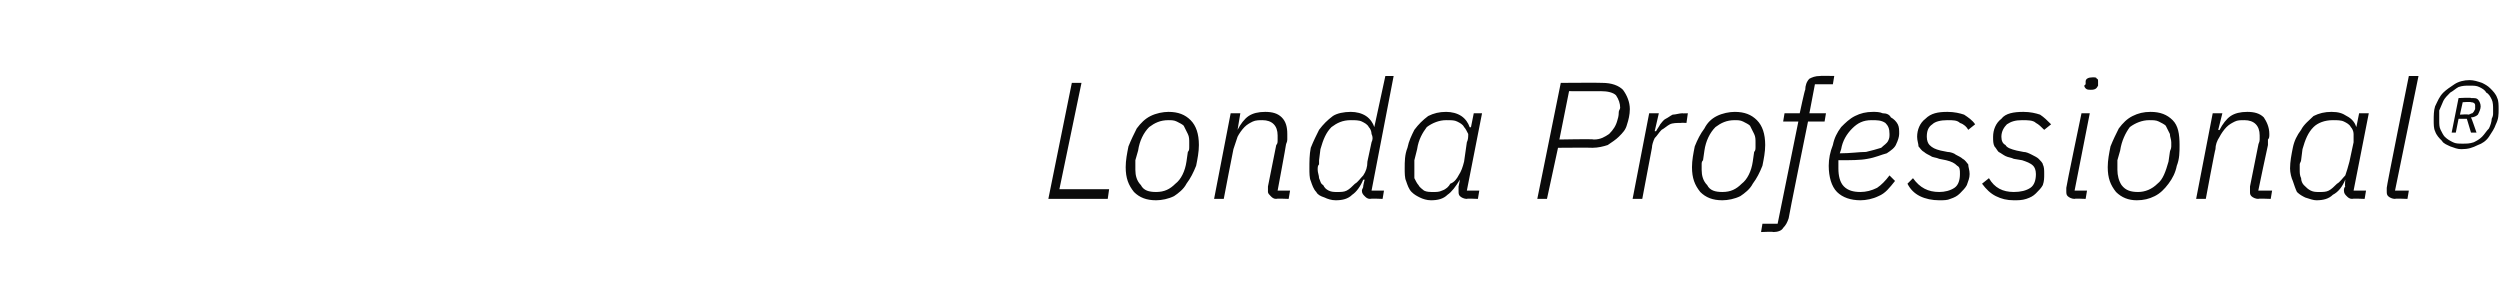 <?xml version="1.0" standalone="no"?><!DOCTYPE svg PUBLIC "-//W3C//DTD SVG 1.1//EN" "http://www.w3.org/Graphics/SVG/1.1/DTD/svg11.dtd"><svg xmlns="http://www.w3.org/2000/svg" version="1.1" width="181px" height="20.6px" viewBox="0 -5 181 20.6" style="top:-5px">  <desc>Londa Professional®</desc>  <defs/>  <g id="Polygon24755">    <path d="M 75.9 9.4 L 77.6 1 L 78.3 1 L 76.7 8.7 L 80.3 8.7 L 80.2 9.4 L 75.9 9.4 Z M 83.7 9.5 C 83 9.5 82.5 9.3 82.1 8.9 C 81.7 8.4 81.5 7.9 81.5 7.1 C 81.5 6.6 81.6 6.1 81.7 5.6 C 81.9 5.1 82.1 4.7 82.3 4.3 C 82.6 3.9 82.9 3.6 83.3 3.4 C 83.7 3.2 84.2 3.1 84.6 3.1 C 85.3 3.1 85.8 3.3 86.2 3.7 C 86.6 4.1 86.8 4.7 86.8 5.5 C 86.8 6 86.7 6.5 86.6 7 C 86.4 7.5 86.2 7.9 85.9 8.3 C 85.7 8.7 85.3 9 85 9.2 C 84.6 9.4 84.1 9.5 83.7 9.5 Z M 83.7 8.9 C 84.3 8.9 84.7 8.7 85.1 8.3 C 85.5 8 85.8 7.4 85.9 6.7 C 85.9 6.7 86 6 86 6 C 86.1 5.9 86.1 5.8 86.1 5.6 C 86.1 5.5 86.1 5.4 86.1 5.3 C 86.1 5.1 86.1 4.9 86 4.7 C 85.9 4.5 85.8 4.3 85.7 4.1 C 85.6 4 85.4 3.9 85.2 3.8 C 85 3.7 84.8 3.7 84.6 3.7 C 84 3.7 83.6 3.9 83.2 4.2 C 82.8 4.6 82.5 5.2 82.4 5.9 C 82.4 5.9 82.2 6.6 82.2 6.6 C 82.2 6.7 82.2 6.8 82.2 6.9 C 82.2 7 82.2 7.2 82.2 7.3 C 82.2 7.7 82.3 8.1 82.6 8.4 C 82.8 8.8 83.2 8.9 83.7 8.9 Z M 87.9 9.4 L 89.1 3.2 L 89.8 3.2 L 89.6 4.4 C 89.6 4.4 89.61 4.44 89.6 4.4 C 89.8 4 90.1 3.6 90.4 3.4 C 90.7 3.2 91.1 3.1 91.6 3.1 C 92.1 3.1 92.5 3.2 92.8 3.5 C 93.1 3.8 93.2 4.2 93.2 4.7 C 93.2 4.9 93.2 5 93.2 5.1 C 93.2 5.3 93.1 5.4 93.1 5.5 C 93.11 5.53 92.5 8.8 92.5 8.8 L 93.4 8.8 L 93.3 9.4 C 93.3 9.4 92.39 9.36 92.4 9.4 C 92.2 9.4 92.1 9.3 92 9.2 C 91.9 9.1 91.8 9 91.8 8.9 C 91.8 8.8 91.8 8.7 91.8 8.7 C 91.8 8.6 91.8 8.6 91.8 8.5 C 91.8 8.5 92.4 5.5 92.4 5.5 C 92.5 5.4 92.5 5.3 92.5 5.1 C 92.5 5 92.5 4.9 92.5 4.8 C 92.5 4.1 92.1 3.7 91.4 3.7 C 91.2 3.7 90.9 3.7 90.7 3.8 C 90.5 3.9 90.3 4 90.1 4.2 C 89.9 4.4 89.7 4.7 89.6 4.9 C 89.5 5.2 89.4 5.5 89.3 5.8 C 89.29 5.79 88.6 9.4 88.6 9.4 L 87.9 9.4 Z M 99.2 9.4 C 99 9.4 98.9 9.3 98.8 9.2 C 98.7 9.1 98.6 9 98.6 8.8 C 98.6 8.7 98.7 8.6 98.7 8.5 C 98.67 8.53 98.8 8 98.8 8 C 98.8 8 98.73 8.03 98.7 8 C 98.5 8.5 98.2 8.9 97.9 9.1 C 97.6 9.4 97.2 9.5 96.7 9.5 C 96.4 9.5 96.1 9.4 95.9 9.3 C 95.6 9.2 95.4 9.1 95.3 8.9 C 95.1 8.7 95 8.4 94.9 8.1 C 94.8 7.9 94.8 7.5 94.8 7.2 C 94.8 6.7 94.8 6.2 94.9 5.7 C 95.1 5.2 95.3 4.8 95.5 4.4 C 95.8 4 96.1 3.7 96.5 3.4 C 96.8 3.2 97.3 3.1 97.8 3.1 C 98.2 3.1 98.6 3.2 98.9 3.4 C 99.2 3.6 99.4 3.9 99.5 4.2 C 99.49 4.25 99.5 4.2 99.5 4.2 L 100.3 0.5 L 100.9 0.5 L 99.3 8.8 L 100.2 8.8 L 100.1 9.4 C 100.1 9.4 99.24 9.36 99.2 9.4 Z M 96.8 8.9 C 97.1 8.9 97.3 8.9 97.5 8.8 C 97.7 8.7 97.9 8.5 98.1 8.3 C 98.3 8.2 98.5 7.9 98.7 7.7 C 98.9 7.4 99 7.1 99 6.7 C 99 6.7 99.3 5.3 99.3 5.3 C 99.4 5.1 99.4 4.9 99.3 4.7 C 99.3 4.5 99.2 4.3 99.1 4.2 C 99 4 98.8 3.9 98.6 3.8 C 98.4 3.7 98.1 3.7 97.8 3.7 C 97.2 3.7 96.8 3.9 96.4 4.2 C 96 4.6 95.8 5.1 95.6 5.8 C 95.6 5.8 95.5 6.6 95.5 6.6 C 95.5 6.7 95.5 6.8 95.5 6.9 C 95.4 7 95.4 7.1 95.4 7.3 C 95.4 7.5 95.5 7.7 95.5 7.9 C 95.6 8.1 95.6 8.3 95.8 8.4 C 95.9 8.6 96 8.7 96.2 8.8 C 96.4 8.9 96.6 8.9 96.8 8.9 Z M 106.2 9.4 C 106 9.4 105.8 9.3 105.7 9.2 C 105.6 9.1 105.6 9 105.6 8.8 C 105.6 8.7 105.6 8.6 105.6 8.5 C 105.6 8.53 105.7 8 105.7 8 C 105.7 8 105.66 8.03 105.7 8 C 105.4 8.5 105.1 8.9 104.8 9.1 C 104.5 9.4 104.1 9.5 103.6 9.5 C 103.3 9.5 103 9.4 102.8 9.3 C 102.6 9.2 102.4 9.1 102.2 8.9 C 102 8.7 101.9 8.4 101.8 8.1 C 101.7 7.9 101.7 7.5 101.7 7.2 C 101.7 6.7 101.7 6.2 101.9 5.7 C 102 5.2 102.2 4.8 102.4 4.4 C 102.7 4 103 3.7 103.4 3.4 C 103.8 3.2 104.2 3.1 104.7 3.1 C 105.1 3.1 105.5 3.2 105.8 3.4 C 106.1 3.6 106.3 3.9 106.4 4.2 C 106.41 4.25 106.5 4.2 106.5 4.2 L 106.7 3.2 L 107.3 3.2 L 106.2 8.8 L 107.1 8.8 L 107 9.4 C 107 9.4 106.16 9.36 106.2 9.4 Z M 103.8 8.9 C 104 8.9 104.2 8.9 104.4 8.8 C 104.7 8.7 104.9 8.5 105 8.3 C 105.3 8.2 105.5 7.9 105.6 7.7 C 105.8 7.4 105.9 7.1 106 6.7 C 106 6.7 106.2 5.3 106.2 5.3 C 106.3 5.1 106.3 4.9 106.3 4.7 C 106.2 4.5 106.1 4.3 106 4.2 C 105.9 4 105.7 3.9 105.5 3.8 C 105.3 3.7 105.1 3.7 104.7 3.7 C 104.2 3.7 103.7 3.9 103.3 4.2 C 103 4.6 102.7 5.1 102.6 5.8 C 102.6 5.8 102.4 6.6 102.4 6.6 C 102.4 6.7 102.4 6.8 102.4 6.9 C 102.4 7 102.4 7.1 102.4 7.3 C 102.4 7.5 102.4 7.7 102.4 7.9 C 102.5 8.1 102.6 8.3 102.7 8.4 C 102.8 8.6 103 8.7 103.1 8.8 C 103.3 8.9 103.5 8.9 103.8 8.9 Z M 111.3 9.4 L 113 1 C 113 1 116 0.98 116 1 C 116.7 1 117.2 1.2 117.5 1.5 C 117.8 1.9 118 2.4 118 2.9 C 118 3.3 117.9 3.7 117.8 4 C 117.7 4.4 117.5 4.6 117.2 4.9 C 117 5.1 116.7 5.3 116.4 5.5 C 116.1 5.6 115.7 5.7 115.3 5.7 C 115.27 5.68 112.8 5.7 112.8 5.7 L 112 9.4 L 111.3 9.4 Z M 112.9 5.1 C 112.9 5.1 115.38 5.05 115.4 5.1 C 115.9 5.1 116.2 4.9 116.5 4.7 C 116.8 4.4 117 4.1 117.1 3.7 C 117.2 3.4 117.2 3.2 117.2 3.1 C 117.2 3 117.3 2.9 117.3 2.8 C 117.3 2.5 117.2 2.2 117 1.9 C 116.8 1.7 116.4 1.6 115.9 1.6 C 115.94 1.61 113.6 1.6 113.6 1.6 L 112.9 5.1 Z M 118.2 9.4 L 119.4 3.2 L 120.1 3.2 L 119.8 4.5 C 119.8 4.5 119.88 4.5 119.9 4.5 C 120 4.3 120.1 4.2 120.2 4 C 120.3 3.9 120.4 3.7 120.6 3.6 C 120.8 3.5 120.9 3.4 121.1 3.3 C 121.3 3.3 121.6 3.2 121.8 3.2 C 121.82 3.22 122.2 3.2 122.2 3.2 L 122.1 3.9 C 122.1 3.9 121.68 3.88 121.7 3.9 C 121.4 3.9 121.1 3.9 120.9 4 C 120.7 4.1 120.5 4.3 120.3 4.4 C 120.1 4.6 120 4.8 119.8 5 C 119.7 5.2 119.6 5.5 119.6 5.7 C 119.59 5.74 118.9 9.4 118.9 9.4 L 118.2 9.4 Z M 124.7 9.5 C 124 9.5 123.5 9.3 123.1 8.9 C 122.7 8.4 122.5 7.9 122.5 7.1 C 122.5 6.6 122.6 6.1 122.7 5.6 C 122.9 5.1 123.1 4.7 123.4 4.3 C 123.6 3.9 123.9 3.6 124.3 3.4 C 124.7 3.2 125.2 3.1 125.6 3.1 C 126.3 3.1 126.8 3.3 127.2 3.7 C 127.6 4.1 127.8 4.7 127.8 5.5 C 127.8 6 127.7 6.5 127.6 7 C 127.4 7.5 127.2 7.9 126.9 8.3 C 126.7 8.7 126.3 9 126 9.2 C 125.6 9.4 125.1 9.5 124.7 9.5 Z M 124.7 8.9 C 125.3 8.9 125.7 8.7 126.1 8.3 C 126.5 8 126.8 7.4 126.9 6.7 C 126.9 6.7 127 6 127 6 C 127.1 5.9 127.1 5.8 127.1 5.6 C 127.1 5.5 127.1 5.4 127.1 5.3 C 127.1 5.1 127.1 4.9 127 4.7 C 126.9 4.5 126.8 4.3 126.7 4.1 C 126.6 4 126.4 3.9 126.2 3.8 C 126 3.7 125.8 3.7 125.6 3.7 C 125 3.7 124.6 3.9 124.2 4.2 C 123.8 4.6 123.5 5.2 123.4 5.9 C 123.4 5.9 123.3 6.6 123.3 6.6 C 123.2 6.7 123.2 6.8 123.2 6.9 C 123.2 7 123.2 7.2 123.2 7.3 C 123.2 7.7 123.3 8.1 123.6 8.4 C 123.8 8.8 124.2 8.9 124.7 8.9 Z M 129.5 10.8 C 129.4 11.1 129.3 11.3 129.1 11.5 C 129 11.7 128.7 11.8 128.4 11.8 C 128.37 11.76 127.5 11.8 127.5 11.8 L 127.6 11.2 L 128.7 11.2 L 130.2 3.8 L 129.1 3.8 L 129.2 3.2 L 130.3 3.2 C 130.3 3.2 130.67 1.46 130.7 1.5 C 130.7 1.2 130.8 0.9 131 0.7 C 131.2 0.6 131.4 0.5 131.8 0.5 C 131.77 0.48 132.8 0.5 132.8 0.5 L 132.7 1.1 L 131.4 1.1 L 131 3.2 L 132.2 3.2 L 132.1 3.8 L 130.9 3.8 C 130.9 3.8 129.48 10.78 129.5 10.8 Z M 134.7 9.5 C 134 9.5 133.4 9.3 133 8.9 C 132.6 8.5 132.4 7.8 132.4 7 C 132.4 6.5 132.5 6 132.7 5.5 C 132.8 5 133 4.6 133.3 4.2 C 133.6 3.9 133.9 3.6 134.3 3.4 C 134.7 3.2 135.1 3.1 135.6 3.1 C 135.8 3.1 136.1 3.1 136.3 3.2 C 136.6 3.2 136.8 3.3 136.9 3.5 C 137.1 3.6 137.3 3.8 137.4 4 C 137.5 4.2 137.5 4.4 137.5 4.7 C 137.5 4.9 137.4 5.2 137.3 5.4 C 137.2 5.7 136.9 5.9 136.6 6.1 C 136.2 6.2 135.8 6.4 135.2 6.5 C 134.7 6.6 134 6.6 133.1 6.6 C 133.1 6.7 133.1 6.8 133.1 6.9 C 133.1 7 133.1 7.1 133.1 7.2 C 133.1 7.7 133.2 8.2 133.5 8.5 C 133.8 8.8 134.2 8.9 134.7 8.9 C 135.1 8.9 135.5 8.8 135.9 8.6 C 136.2 8.4 136.5 8.1 136.8 7.7 C 136.8 7.7 137.2 8.1 137.2 8.1 C 136.8 8.6 136.5 9 136 9.2 C 135.6 9.4 135.1 9.5 134.7 9.5 Z M 135.5 3.7 C 134.9 3.7 134.5 3.9 134.1 4.3 C 133.7 4.7 133.4 5.2 133.3 5.8 C 133.3 5.8 133.2 6.1 133.2 6.1 C 134 6.1 134.6 6 135.1 6 C 135.5 5.9 135.9 5.8 136.2 5.7 C 136.4 5.5 136.6 5.4 136.7 5.2 C 136.8 5 136.8 4.9 136.8 4.7 C 136.8 4.3 136.7 4.1 136.5 3.9 C 136.2 3.7 135.9 3.7 135.5 3.7 Z M 140.4 9.5 C 139.9 9.5 139.4 9.4 139 9.2 C 138.6 9 138.3 8.7 138.1 8.3 C 138.1 8.3 138.5 7.9 138.5 7.9 C 139 8.6 139.6 8.9 140.4 8.9 C 140.8 8.9 141.2 8.8 141.5 8.6 C 141.8 8.4 141.9 8 141.9 7.6 C 141.9 7.3 141.9 7.1 141.7 7 C 141.5 6.8 141.3 6.7 140.9 6.6 C 140.9 6.6 140.4 6.5 140.4 6.5 C 140.2 6.4 139.9 6.4 139.8 6.3 C 139.6 6.2 139.4 6.1 139.3 6 C 139.1 5.9 139 5.7 138.9 5.6 C 138.9 5.4 138.8 5.2 138.8 4.9 C 138.8 4.4 139 3.9 139.4 3.6 C 139.8 3.2 140.3 3.1 141 3.1 C 141.5 3.1 141.9 3.2 142.2 3.3 C 142.5 3.5 142.8 3.7 143 4 C 143 4 142.5 4.4 142.5 4.4 C 142.4 4.2 142.2 4 141.9 3.9 C 141.7 3.7 141.4 3.7 141 3.7 C 140.5 3.7 140.1 3.8 139.9 4 C 139.6 4.2 139.5 4.5 139.5 4.9 C 139.5 5.2 139.6 5.4 139.7 5.5 C 139.9 5.7 140.1 5.8 140.5 5.9 C 140.5 5.9 141 6 141 6 C 141.2 6 141.5 6.1 141.6 6.2 C 141.8 6.3 142 6.4 142.1 6.5 C 142.3 6.6 142.4 6.8 142.5 6.9 C 142.5 7.1 142.6 7.3 142.6 7.6 C 142.6 7.9 142.5 8.1 142.4 8.4 C 142.3 8.6 142.1 8.8 141.9 9 C 141.7 9.2 141.5 9.3 141.2 9.4 C 141 9.5 140.7 9.5 140.4 9.5 Z M 145.8 9.5 C 145.3 9.5 144.9 9.4 144.5 9.2 C 144.1 9 143.8 8.7 143.5 8.3 C 143.5 8.3 144 7.9 144 7.9 C 144.4 8.6 145 8.9 145.8 8.9 C 146.3 8.9 146.7 8.8 147 8.6 C 147.3 8.4 147.4 8 147.4 7.6 C 147.4 7.3 147.3 7.1 147.2 7 C 147 6.8 146.7 6.7 146.4 6.6 C 146.4 6.6 145.8 6.5 145.8 6.5 C 145.6 6.4 145.4 6.4 145.2 6.3 C 145 6.2 144.9 6.1 144.7 6 C 144.6 5.9 144.5 5.7 144.4 5.6 C 144.3 5.4 144.3 5.2 144.3 4.9 C 144.3 4.4 144.5 3.9 144.9 3.6 C 145.2 3.2 145.8 3.1 146.5 3.1 C 147 3.1 147.4 3.2 147.7 3.3 C 148 3.5 148.2 3.7 148.5 4 C 148.5 4 148 4.4 148 4.4 C 147.8 4.2 147.6 4 147.4 3.9 C 147.2 3.7 146.8 3.7 146.4 3.7 C 145.9 3.7 145.6 3.8 145.3 4 C 145.1 4.2 144.9 4.5 144.9 4.9 C 144.9 5.2 145 5.4 145.2 5.5 C 145.3 5.7 145.6 5.8 146 5.9 C 146 5.9 146.5 6 146.5 6 C 146.7 6 146.9 6.1 147.1 6.2 C 147.3 6.3 147.5 6.4 147.6 6.5 C 147.7 6.6 147.9 6.8 147.9 6.9 C 148 7.1 148 7.3 148 7.6 C 148 7.9 148 8.1 147.9 8.4 C 147.8 8.6 147.6 8.8 147.4 9 C 147.2 9.2 147 9.3 146.7 9.4 C 146.4 9.5 146.1 9.5 145.8 9.5 Z M 151.9 1.2 C 151.8 1.4 151.7 1.5 151.4 1.5 C 151.2 1.5 151.1 1.5 151 1.4 C 151 1.4 150.9 1.3 150.9 1.2 C 150.9 1.2 150.9 1.2 151 1.1 C 151 1.1 151 1 151 0.9 C 151 0.7 151.2 0.6 151.5 0.6 C 151.7 0.6 151.8 0.6 151.8 0.7 C 151.9 0.7 151.9 0.8 151.9 0.9 C 151.9 0.9 151.9 1 151.9 1 C 151.9 1 151.9 1.1 151.9 1.2 C 151.9 1.2 151.9 1.2 151.9 1.2 Z M 150.2 9.4 C 150 9.4 149.8 9.3 149.7 9.2 C 149.6 9.1 149.6 9 149.6 8.8 C 149.6 8.8 149.6 8.7 149.6 8.7 C 149.6 8.7 149.6 8.6 149.6 8.6 C 149.58 8.57 150.7 3.2 150.7 3.2 L 151.3 3.2 L 150.2 8.8 L 151.1 8.8 L 151 9.4 C 151 9.4 150.17 9.36 150.2 9.4 Z M 154.7 9.5 C 154.1 9.5 153.6 9.3 153.2 8.9 C 152.8 8.4 152.6 7.9 152.6 7.1 C 152.6 6.6 152.7 6.1 152.8 5.6 C 153 5.1 153.2 4.7 153.4 4.3 C 153.7 3.9 154 3.6 154.4 3.4 C 154.8 3.2 155.2 3.1 155.7 3.1 C 156.4 3.1 156.9 3.3 157.3 3.7 C 157.7 4.1 157.8 4.7 157.8 5.5 C 157.8 6 157.8 6.5 157.6 7 C 157.5 7.5 157.3 7.9 157 8.3 C 156.7 8.7 156.4 9 156 9.2 C 155.6 9.4 155.2 9.5 154.7 9.5 Z M 154.8 8.9 C 155.3 8.9 155.8 8.7 156.2 8.3 C 156.6 8 156.8 7.4 157 6.7 C 157 6.7 157.1 6 157.1 6 C 157.1 5.9 157.2 5.8 157.2 5.6 C 157.2 5.5 157.2 5.4 157.2 5.3 C 157.2 5.1 157.1 4.9 157.1 4.7 C 157 4.5 156.9 4.3 156.8 4.1 C 156.7 4 156.5 3.9 156.3 3.8 C 156.1 3.7 155.9 3.7 155.6 3.7 C 155.1 3.7 154.6 3.9 154.2 4.2 C 153.9 4.6 153.6 5.2 153.5 5.9 C 153.5 5.9 153.3 6.6 153.3 6.6 C 153.3 6.7 153.3 6.8 153.3 6.9 C 153.3 7 153.3 7.2 153.3 7.3 C 153.3 7.7 153.4 8.1 153.6 8.4 C 153.9 8.8 154.3 8.9 154.8 8.9 Z M 159 9.4 L 160.2 3.2 L 160.9 3.2 L 160.6 4.4 C 160.6 4.4 160.69 4.44 160.7 4.4 C 160.9 4 161.2 3.6 161.5 3.4 C 161.8 3.2 162.2 3.1 162.7 3.1 C 163.2 3.1 163.6 3.2 163.9 3.5 C 164.1 3.8 164.3 4.2 164.3 4.7 C 164.3 4.9 164.3 5 164.2 5.1 C 164.2 5.3 164.2 5.4 164.2 5.5 C 164.18 5.53 163.5 8.8 163.5 8.8 L 164.5 8.8 L 164.4 9.4 C 164.4 9.4 163.46 9.36 163.5 9.4 C 163.3 9.4 163.1 9.3 163 9.2 C 162.9 9.1 162.9 9 162.9 8.9 C 162.9 8.8 162.9 8.7 162.9 8.7 C 162.9 8.6 162.9 8.6 162.9 8.5 C 162.9 8.5 163.5 5.5 163.5 5.5 C 163.5 5.4 163.6 5.3 163.6 5.1 C 163.6 5 163.6 4.9 163.6 4.8 C 163.6 4.1 163.2 3.7 162.5 3.7 C 162.2 3.7 162 3.7 161.8 3.8 C 161.6 3.9 161.4 4 161.2 4.2 C 161 4.4 160.8 4.7 160.7 4.9 C 160.5 5.2 160.4 5.5 160.4 5.8 C 160.37 5.79 159.7 9.4 159.7 9.4 L 159 9.4 Z M 170.3 9.4 C 170.1 9.4 170 9.3 169.9 9.2 C 169.8 9.1 169.7 9 169.7 8.8 C 169.7 8.7 169.7 8.6 169.8 8.5 C 169.75 8.53 169.8 8 169.8 8 C 169.8 8 169.81 8.03 169.8 8 C 169.6 8.5 169.3 8.9 168.9 9.1 C 168.6 9.4 168.2 9.5 167.7 9.5 C 167.5 9.5 167.2 9.4 166.9 9.3 C 166.7 9.2 166.5 9.1 166.3 8.9 C 166.2 8.7 166.1 8.4 166 8.1 C 165.9 7.9 165.8 7.5 165.8 7.2 C 165.8 6.7 165.9 6.2 166 5.7 C 166.1 5.2 166.3 4.8 166.6 4.4 C 166.8 4 167.2 3.7 167.5 3.4 C 167.9 3.2 168.3 3.1 168.8 3.1 C 169.3 3.1 169.6 3.2 169.9 3.4 C 170.3 3.6 170.5 3.9 170.6 4.2 C 170.57 4.25 170.6 4.2 170.6 4.2 L 170.8 3.2 L 171.5 3.2 L 170.4 8.8 L 171.3 8.8 L 171.2 9.4 C 171.2 9.4 170.31 9.36 170.3 9.4 Z M 167.9 8.9 C 168.2 8.9 168.4 8.9 168.6 8.8 C 168.8 8.7 169 8.5 169.2 8.3 C 169.4 8.2 169.6 7.9 169.8 7.7 C 169.9 7.4 170 7.1 170.1 6.7 C 170.1 6.7 170.4 5.3 170.4 5.3 C 170.4 5.1 170.4 4.9 170.4 4.7 C 170.4 4.5 170.3 4.3 170.2 4.2 C 170.1 4 169.9 3.9 169.7 3.8 C 169.5 3.7 169.2 3.7 168.9 3.7 C 168.3 3.7 167.8 3.9 167.5 4.2 C 167.1 4.6 166.9 5.1 166.7 5.8 C 166.7 5.8 166.6 6.6 166.6 6.6 C 166.6 6.7 166.5 6.8 166.5 6.9 C 166.5 7 166.5 7.1 166.5 7.3 C 166.5 7.5 166.5 7.7 166.6 7.9 C 166.6 8.1 166.7 8.3 166.8 8.4 C 167 8.6 167.1 8.7 167.3 8.8 C 167.5 8.9 167.7 8.9 167.9 8.9 Z M 173.4 9.4 C 173.2 9.4 173 9.3 172.9 9.2 C 172.8 9.1 172.8 9 172.8 8.8 C 172.8 8.8 172.8 8.7 172.8 8.7 C 172.8 8.7 172.8 8.6 172.8 8.6 C 172.77 8.57 174.4 0.5 174.4 0.5 L 175.1 0.5 L 173.4 8.8 L 174.4 8.8 L 174.3 9.4 C 174.3 9.4 173.36 9.36 173.4 9.4 Z M 178.2 5.8 C 177.9 5.8 177.7 5.7 177.4 5.6 C 177.2 5.5 176.9 5.4 176.8 5.2 C 176.6 5 176.4 4.8 176.3 4.5 C 176.2 4.3 176.2 4 176.2 3.7 C 176.2 3.4 176.2 3 176.3 2.7 C 176.5 2.3 176.6 2 176.9 1.7 C 177.1 1.5 177.4 1.3 177.7 1.1 C 178 0.9 178.4 0.8 178.8 0.8 C 179.1 0.8 179.4 0.9 179.7 1 C 179.9 1.1 180.1 1.2 180.3 1.4 C 180.5 1.6 180.7 1.8 180.8 2.1 C 180.9 2.3 180.9 2.6 180.9 2.9 C 180.9 3.3 180.9 3.6 180.7 4 C 180.6 4.3 180.4 4.6 180.2 4.9 C 180 5.2 179.7 5.4 179.4 5.5 C 179 5.7 178.7 5.8 178.2 5.8 Z M 178.3 5.4 C 178.6 5.4 178.8 5.4 179.1 5.3 C 179.3 5.2 179.5 5.1 179.7 4.9 C 179.9 4.7 180 4.5 180.2 4.3 C 180.3 4.1 180.4 3.8 180.4 3.6 C 180.5 3.4 180.5 3.3 180.5 3.2 C 180.5 3.1 180.5 3 180.5 2.9 C 180.5 2.7 180.5 2.4 180.4 2.2 C 180.3 2 180.2 1.8 180 1.7 C 179.9 1.5 179.7 1.4 179.5 1.3 C 179.3 1.2 179.1 1.2 178.8 1.2 C 178.5 1.2 178.3 1.2 178 1.3 C 177.8 1.4 177.6 1.6 177.4 1.7 C 177.2 1.9 177 2.1 176.9 2.3 C 176.8 2.5 176.7 2.8 176.6 3 C 176.6 3.2 176.6 3.3 176.6 3.4 C 176.6 3.6 176.6 3.6 176.6 3.7 C 176.6 4 176.6 4.2 176.7 4.4 C 176.8 4.6 176.9 4.8 177 4.9 C 177.2 5.1 177.4 5.2 177.6 5.3 C 177.8 5.4 178 5.4 178.3 5.4 Z M 177.8 4.6 L 177.5 4.6 L 178 2.1 C 178 2.1 178.94 2.05 178.9 2.1 C 179.2 2.1 179.3 2.1 179.4 2.2 C 179.5 2.3 179.6 2.5 179.6 2.7 C 179.6 2.9 179.5 3.1 179.4 3.3 C 179.3 3.4 179.1 3.5 178.9 3.5 C 178.93 3.52 179.3 4.6 179.3 4.6 L 178.9 4.6 L 178.6 3.6 L 178 3.6 L 177.8 4.6 Z M 178.7 3.3 C 178.8 3.3 178.9 3.2 179 3.2 C 179.1 3.1 179.1 3.1 179.2 2.9 C 179.2 2.8 179.2 2.8 179.2 2.7 C 179.2 2.7 179.2 2.7 179.2 2.6 C 179.2 2.5 179.1 2.4 178.9 2.4 C 178.89 2.36 178.3 2.4 178.3 2.4 L 178.1 3.3 C 178.1 3.3 178.7 3.26 178.7 3.3 Z " stroke="none" fill="#0a0a0a"/>  </g></svg>